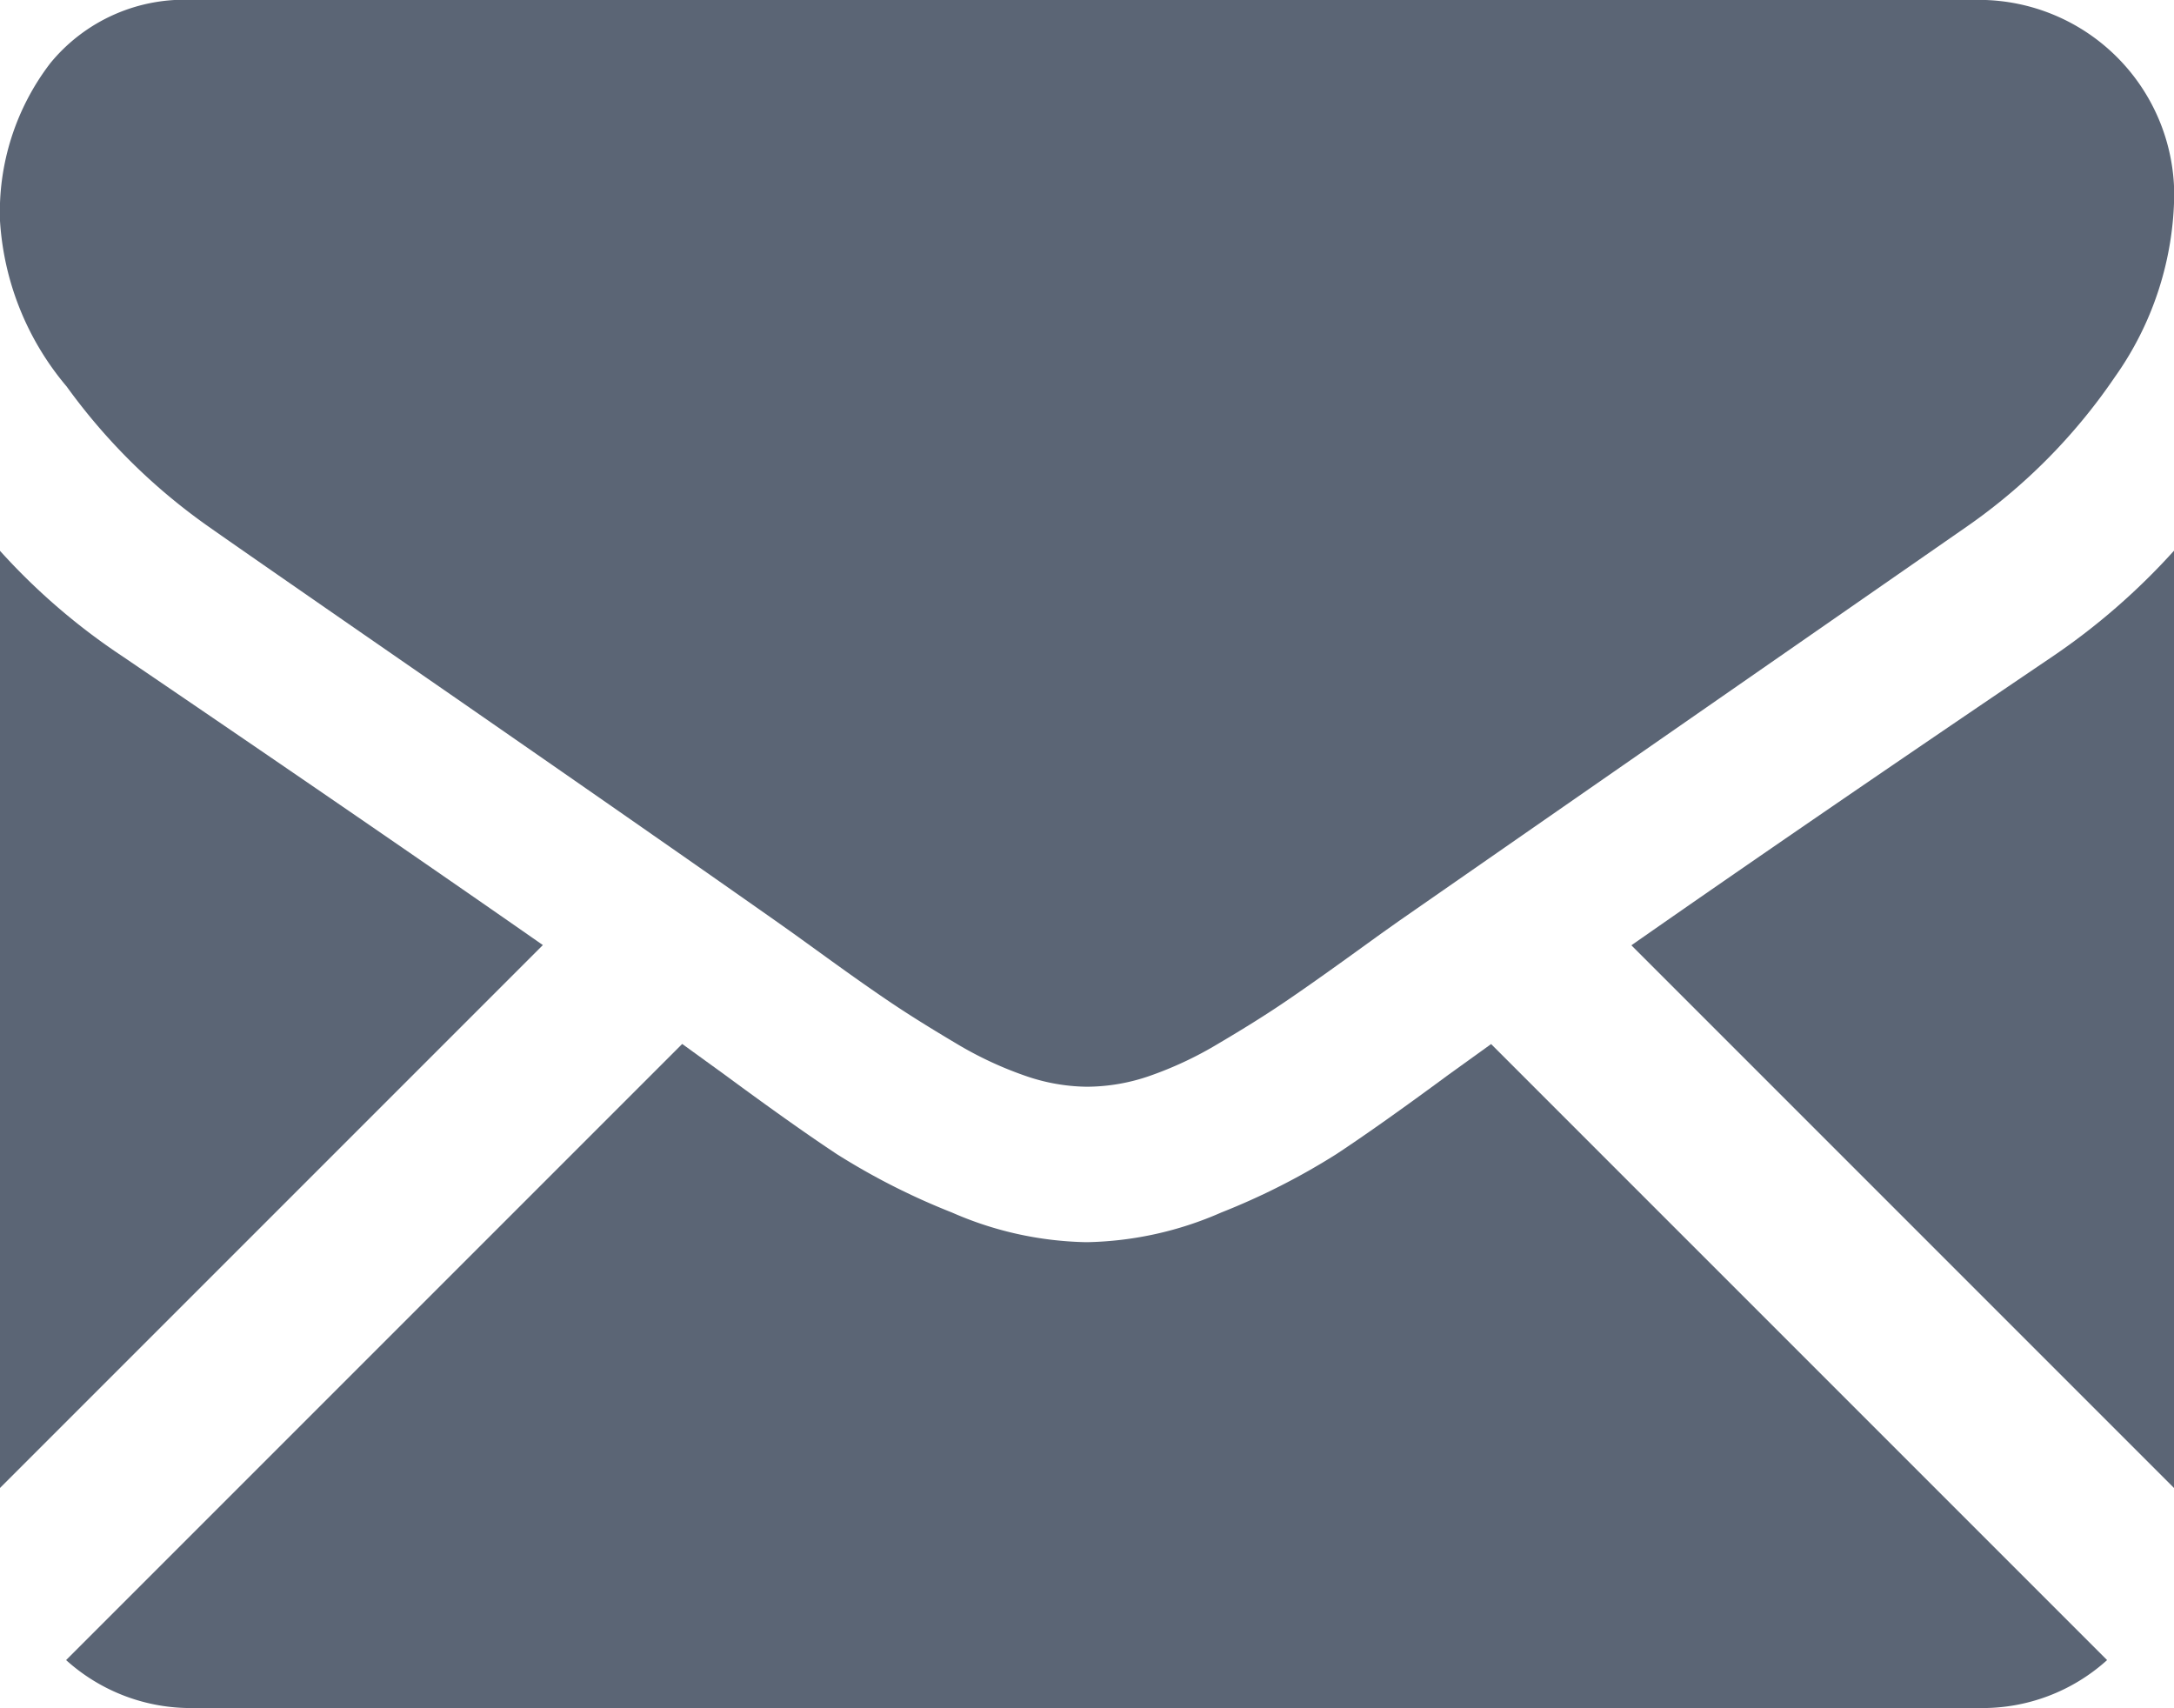 <svg xmlns="http://www.w3.org/2000/svg" width="18.91" height="14.858" viewBox="0 0 18.91 14.858"><defs><style>.a{fill:#5b6575;}</style></defs><g transform="translate(0 -59.013)"><g transform="translate(0 59.013)"><path class="a" d="M33.586,329.3a1.616,1.616,0,0,0,1.106-.417l-5.358-5.358-.371.267q-.6.443-.976.691a6.016,6.016,0,0,1-1,.507,3.04,3.04,0,0,1-1.161.258h-.021a3.038,3.038,0,0,1-1.161-.258,6,6,0,0,1-1-.507q-.375-.248-.976-.691l-.37-.268-5.359,5.359a1.617,1.617,0,0,0,1.107.417Z" transform="translate(-16.364 -314.444)"/><path class="a" d="M1.066,199.473A5.6,5.6,0,0,1,0,198.555v8.151l4.722-4.722Q3.305,200.995,1.066,199.473Z" transform="translate(0 -193.764)"/><path class="a" d="M416.974,199.473q-2.156,1.459-3.665,2.513l4.72,4.72v-8.152A5.823,5.823,0,0,1,416.974,199.473Z" transform="translate(-399.119 -193.764)"/><path class="a" d="M17.227,59.013H1.694a1.507,1.507,0,0,0-1.25.549,2.129,2.129,0,0,0-.438,1.372,2.466,2.466,0,0,0,.58,1.441,5.235,5.235,0,0,0,1.235,1.219q.359.253,2.163,1.5c.649.45,1.214.842,1.7,1.181.414.288.77.538,1.065.745l.158.112.291.21q.343.248.57.4t.549.343a3.2,3.2,0,0,0,.607.285,1.679,1.679,0,0,0,.528.095h.021A1.68,1.68,0,0,0,10,68.373a3.2,3.2,0,0,0,.607-.285q.322-.19.549-.343t.57-.4l.291-.21.158-.112,1.068-.742,3.871-2.688a5.019,5.019,0,0,0,1.287-1.3,2.792,2.792,0,0,0,.517-1.593,1.7,1.7,0,0,0-1.689-1.688Z" transform="translate(-0.006 -59.013)"/></g></g></svg>